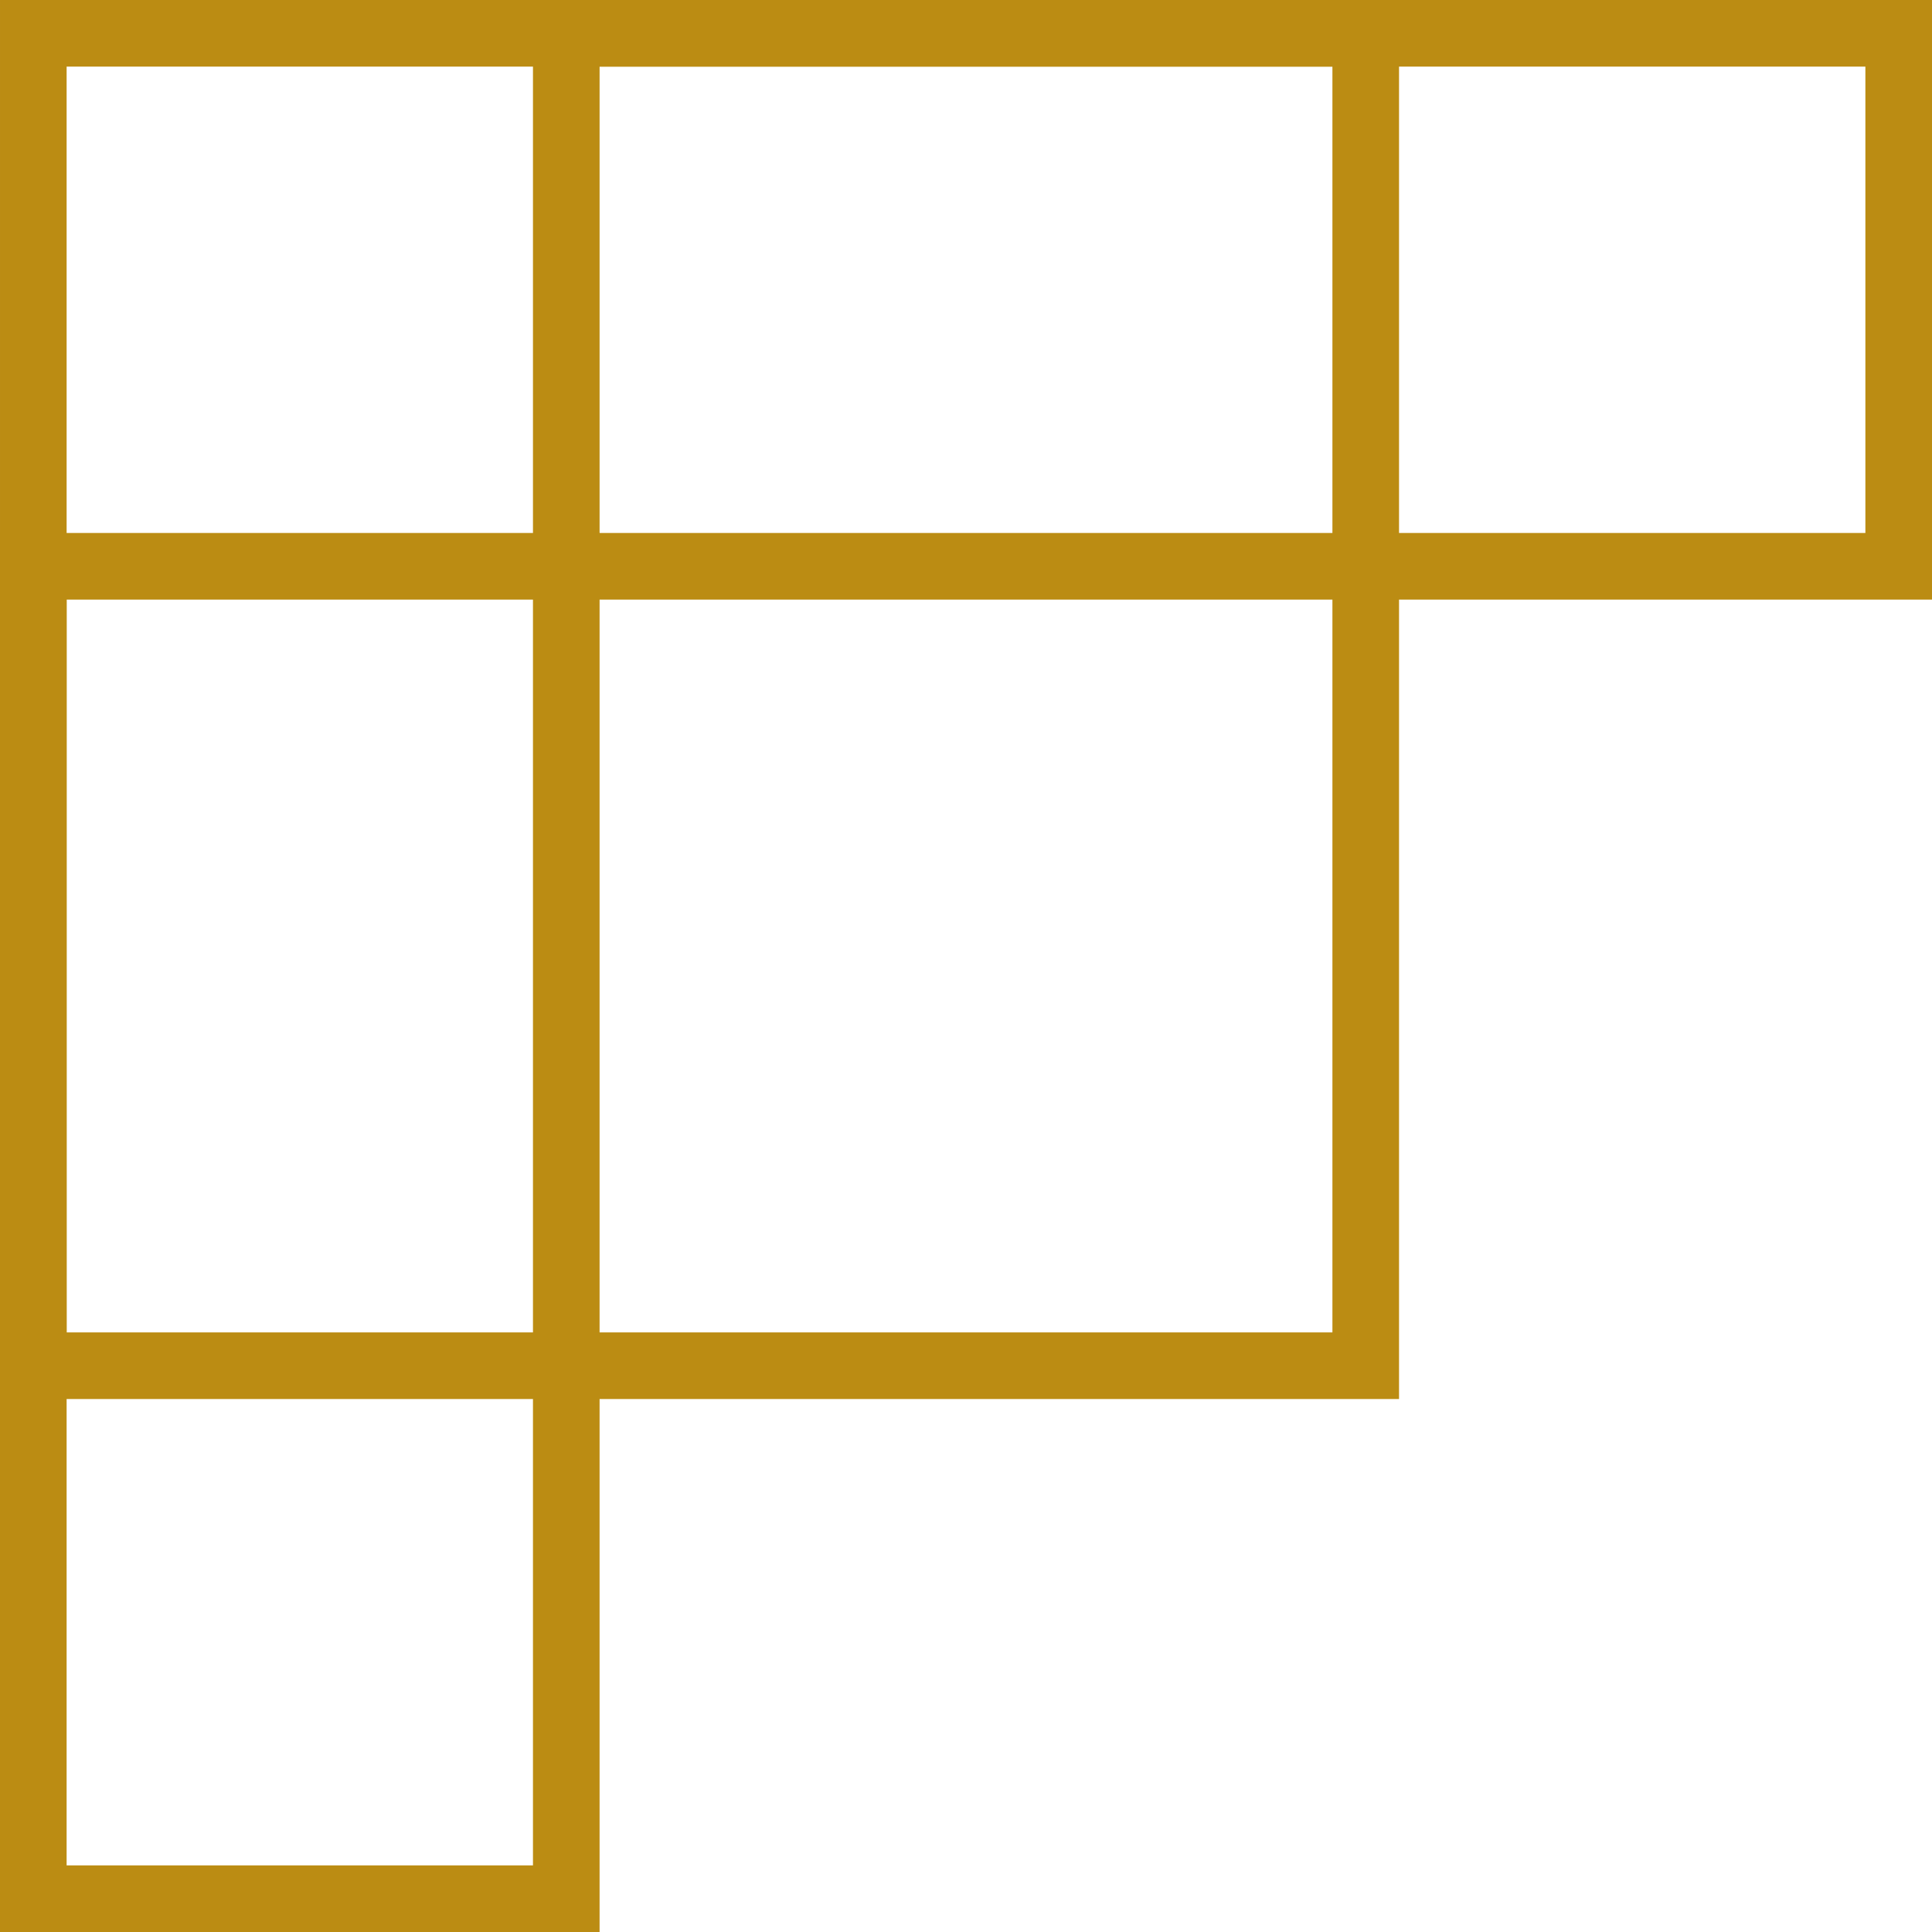 <svg xmlns="http://www.w3.org/2000/svg" width="29" height="29" viewBox="0 0 29 29">
  <g id="ornament-3" transform="translate(29) rotate(90)">
    <g id="Rectangle_6" data-name="Rectangle 6" transform="translate(0 8)" fill="none" stroke="#bb8c13" stroke-width="1">
      <rect width="21" height="21" stroke="none"/>
      <rect x="0.5" y="0.5" width="20" height="20" fill="none"/>
    </g>
    <g id="Rectangle_7" data-name="Rectangle 7" fill="none" stroke="#bb8c13" stroke-width="1">
      <rect width="9" height="21" stroke="none"/>
      <rect x="0.5" y="0.5" width="8" height="20" fill="none"/>
    </g>
    <g id="Rectangle_8" data-name="Rectangle 8" transform="translate(8 20)" fill="none" stroke="#bb8c13" stroke-width="1">
      <rect width="21" height="9" stroke="none"/>
      <rect x="0.5" y="0.5" width="20" height="8" fill="none"/>
    </g>
  </g>
</svg>
